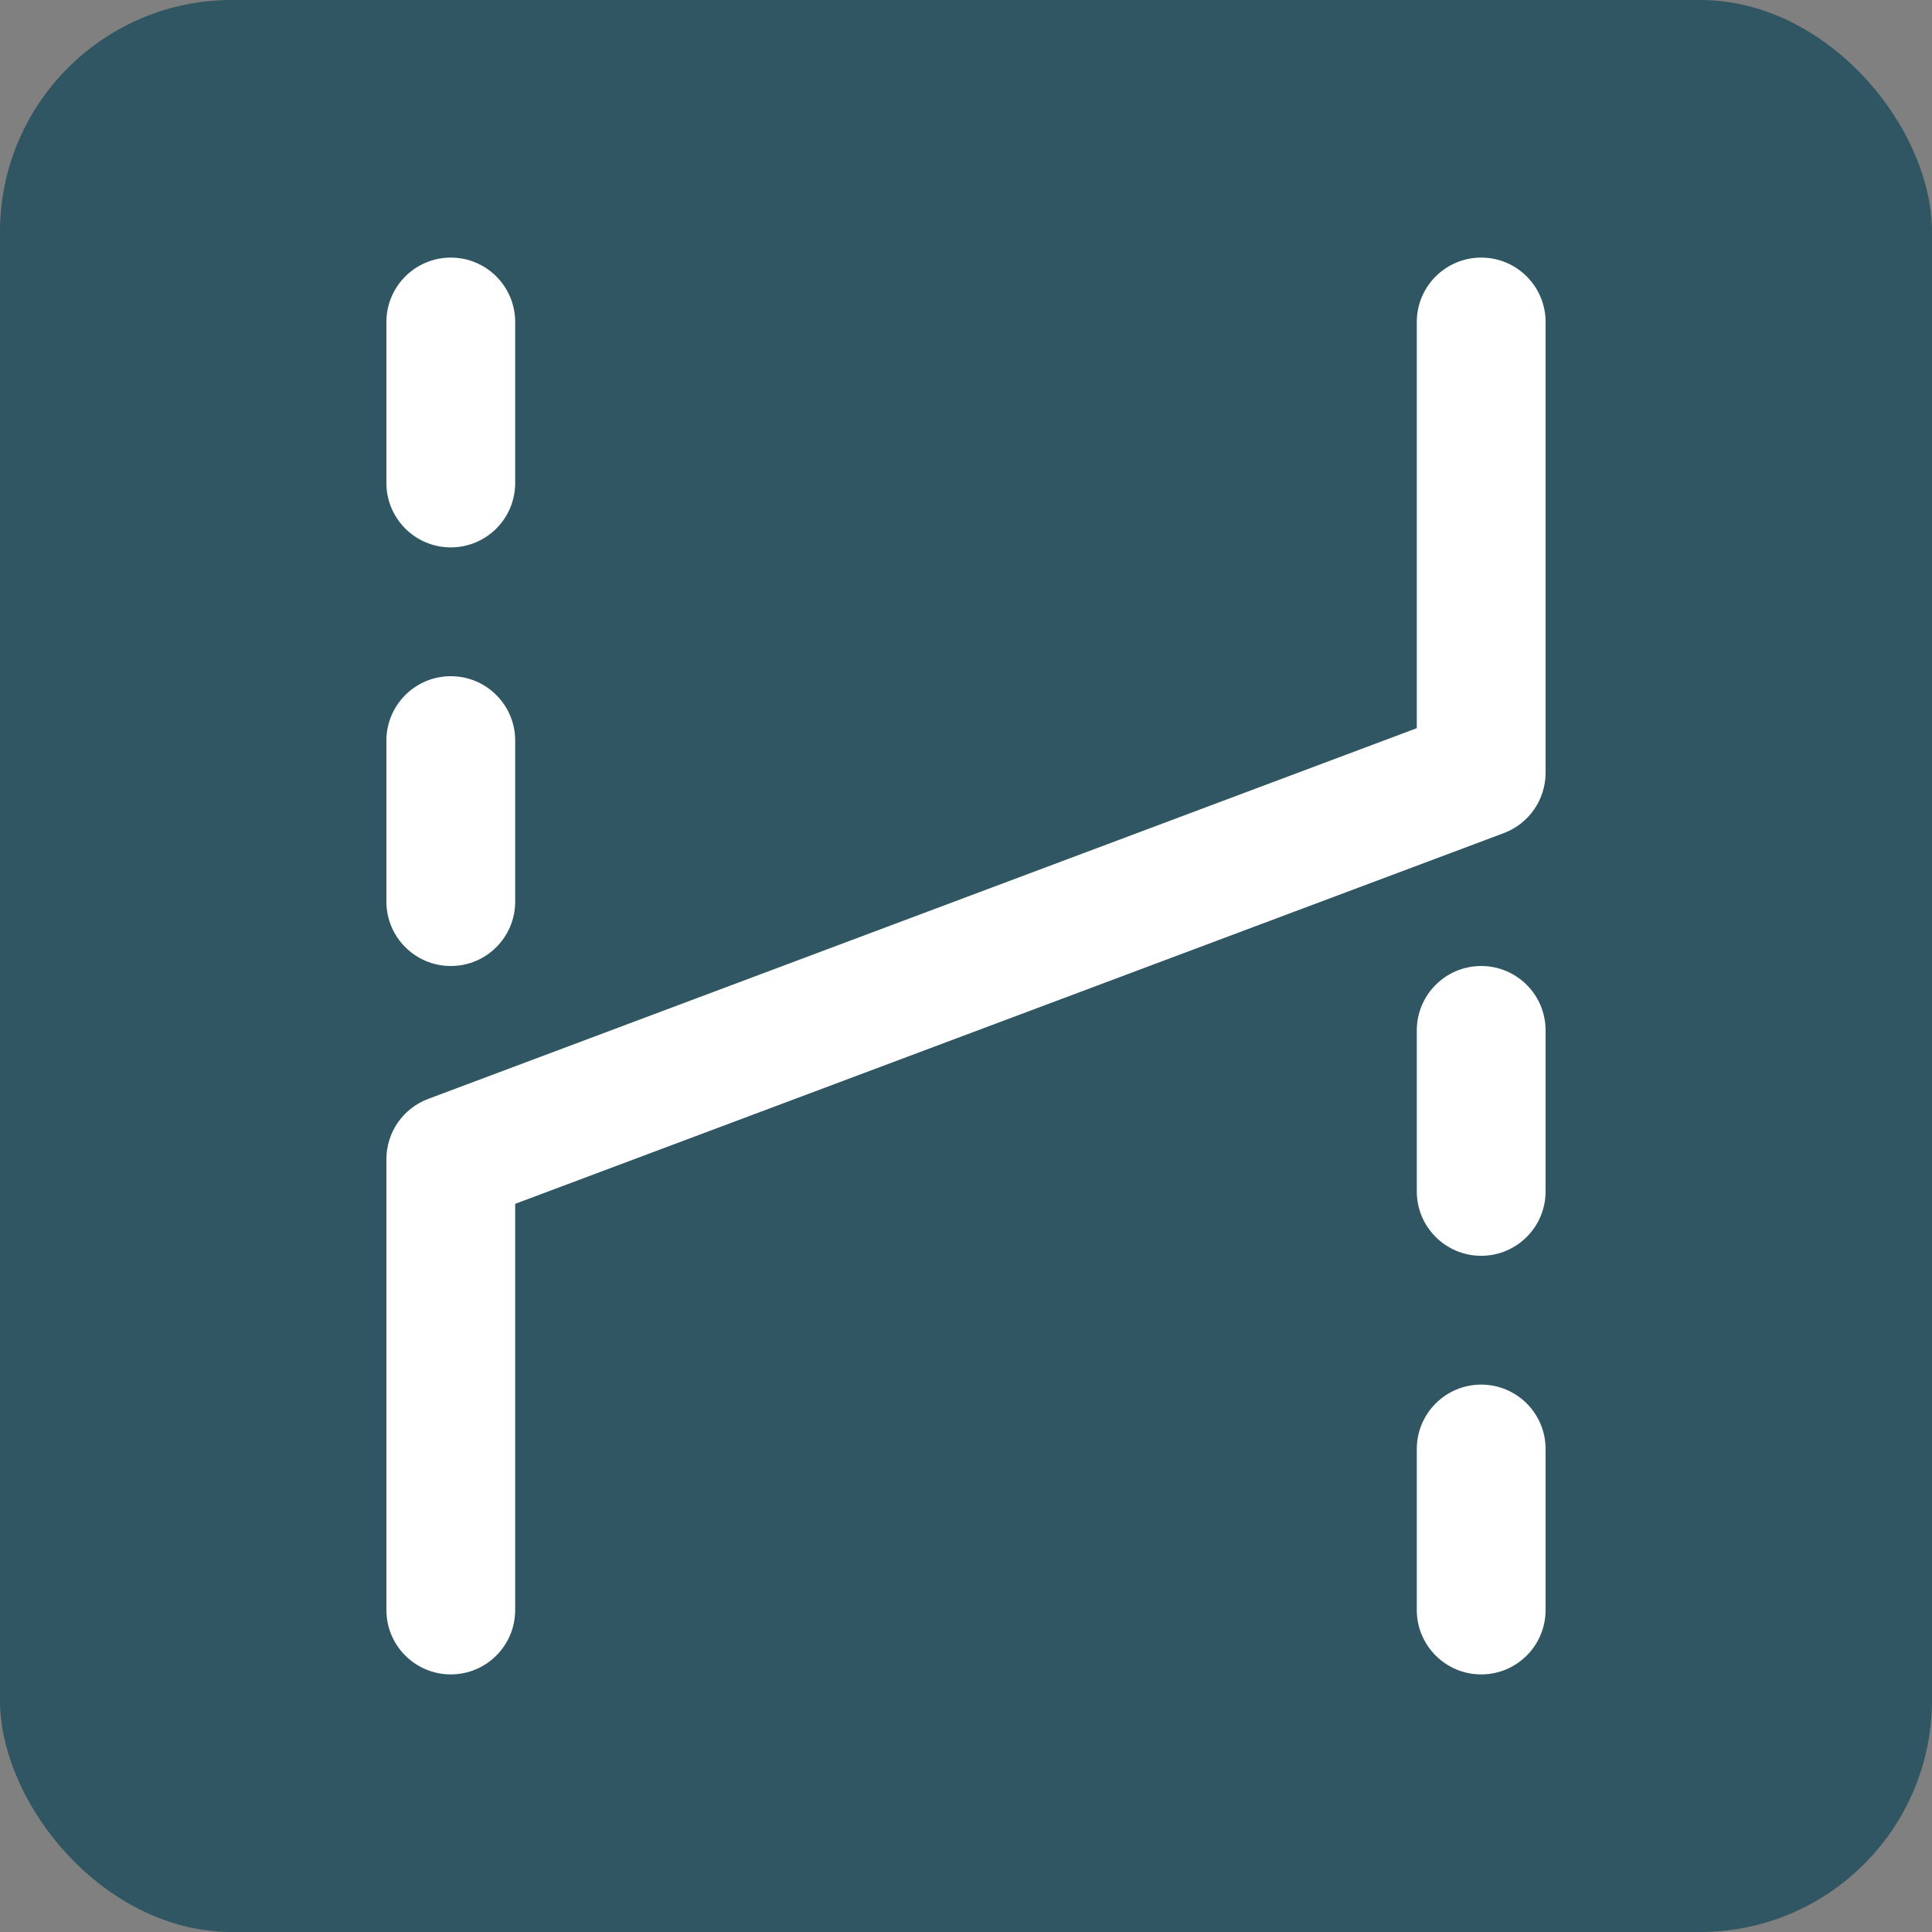 <svg width="100" height="100" viewBox="0 0 100 100" fill="none" xmlns="http://www.w3.org/2000/svg">
<rect x="0" y="0" width="100" height="100" fill="#808080" stroke="none"/>
<rect width="100" height="100" rx="12" fill="#2F5662"/>
<path fill-rule="evenodd" clip-rule="evenodd" d="M23.333 13.333C25.174 13.333 26.666 14.826 26.666 16.667V25C26.666 26.841 25.174 28.333 23.333 28.333C21.492 28.333 20 26.841 20 25V16.667C20 14.826 21.492 13.333 23.333 13.333ZM76.666 13.333C78.507 13.333 79.999 14.826 79.999 16.667V40C79.999 41.389 79.138 42.633 77.837 43.121L26.666 62.31V83.333C26.666 85.174 25.174 86.667 23.333 86.667C21.492 86.667 20 85.174 20 83.333V60C20 58.611 20.861 57.367 22.162 56.879L73.333 37.69V16.667C73.333 14.826 74.825 13.333 76.666 13.333ZM23.333 35C25.174 35 26.666 36.492 26.666 38.333V46.667C26.666 48.508 25.174 50 23.333 50C21.492 50 20 48.508 20 46.667V38.333C20 36.492 21.492 35 23.333 35ZM76.666 50C78.507 50 79.999 51.492 79.999 53.333V61.667C79.999 63.508 78.507 65 76.666 65C74.825 65 73.333 63.508 73.333 61.667V53.333C73.333 51.492 74.825 50 76.666 50ZM76.666 71.667C78.507 71.667 79.999 73.159 79.999 75V83.333C79.999 85.174 78.507 86.667 76.666 86.667C74.825 86.667 73.333 85.174 73.333 83.333V75C73.333 73.159 74.825 71.667 76.666 71.667Z" fill="white"/>
</svg>
